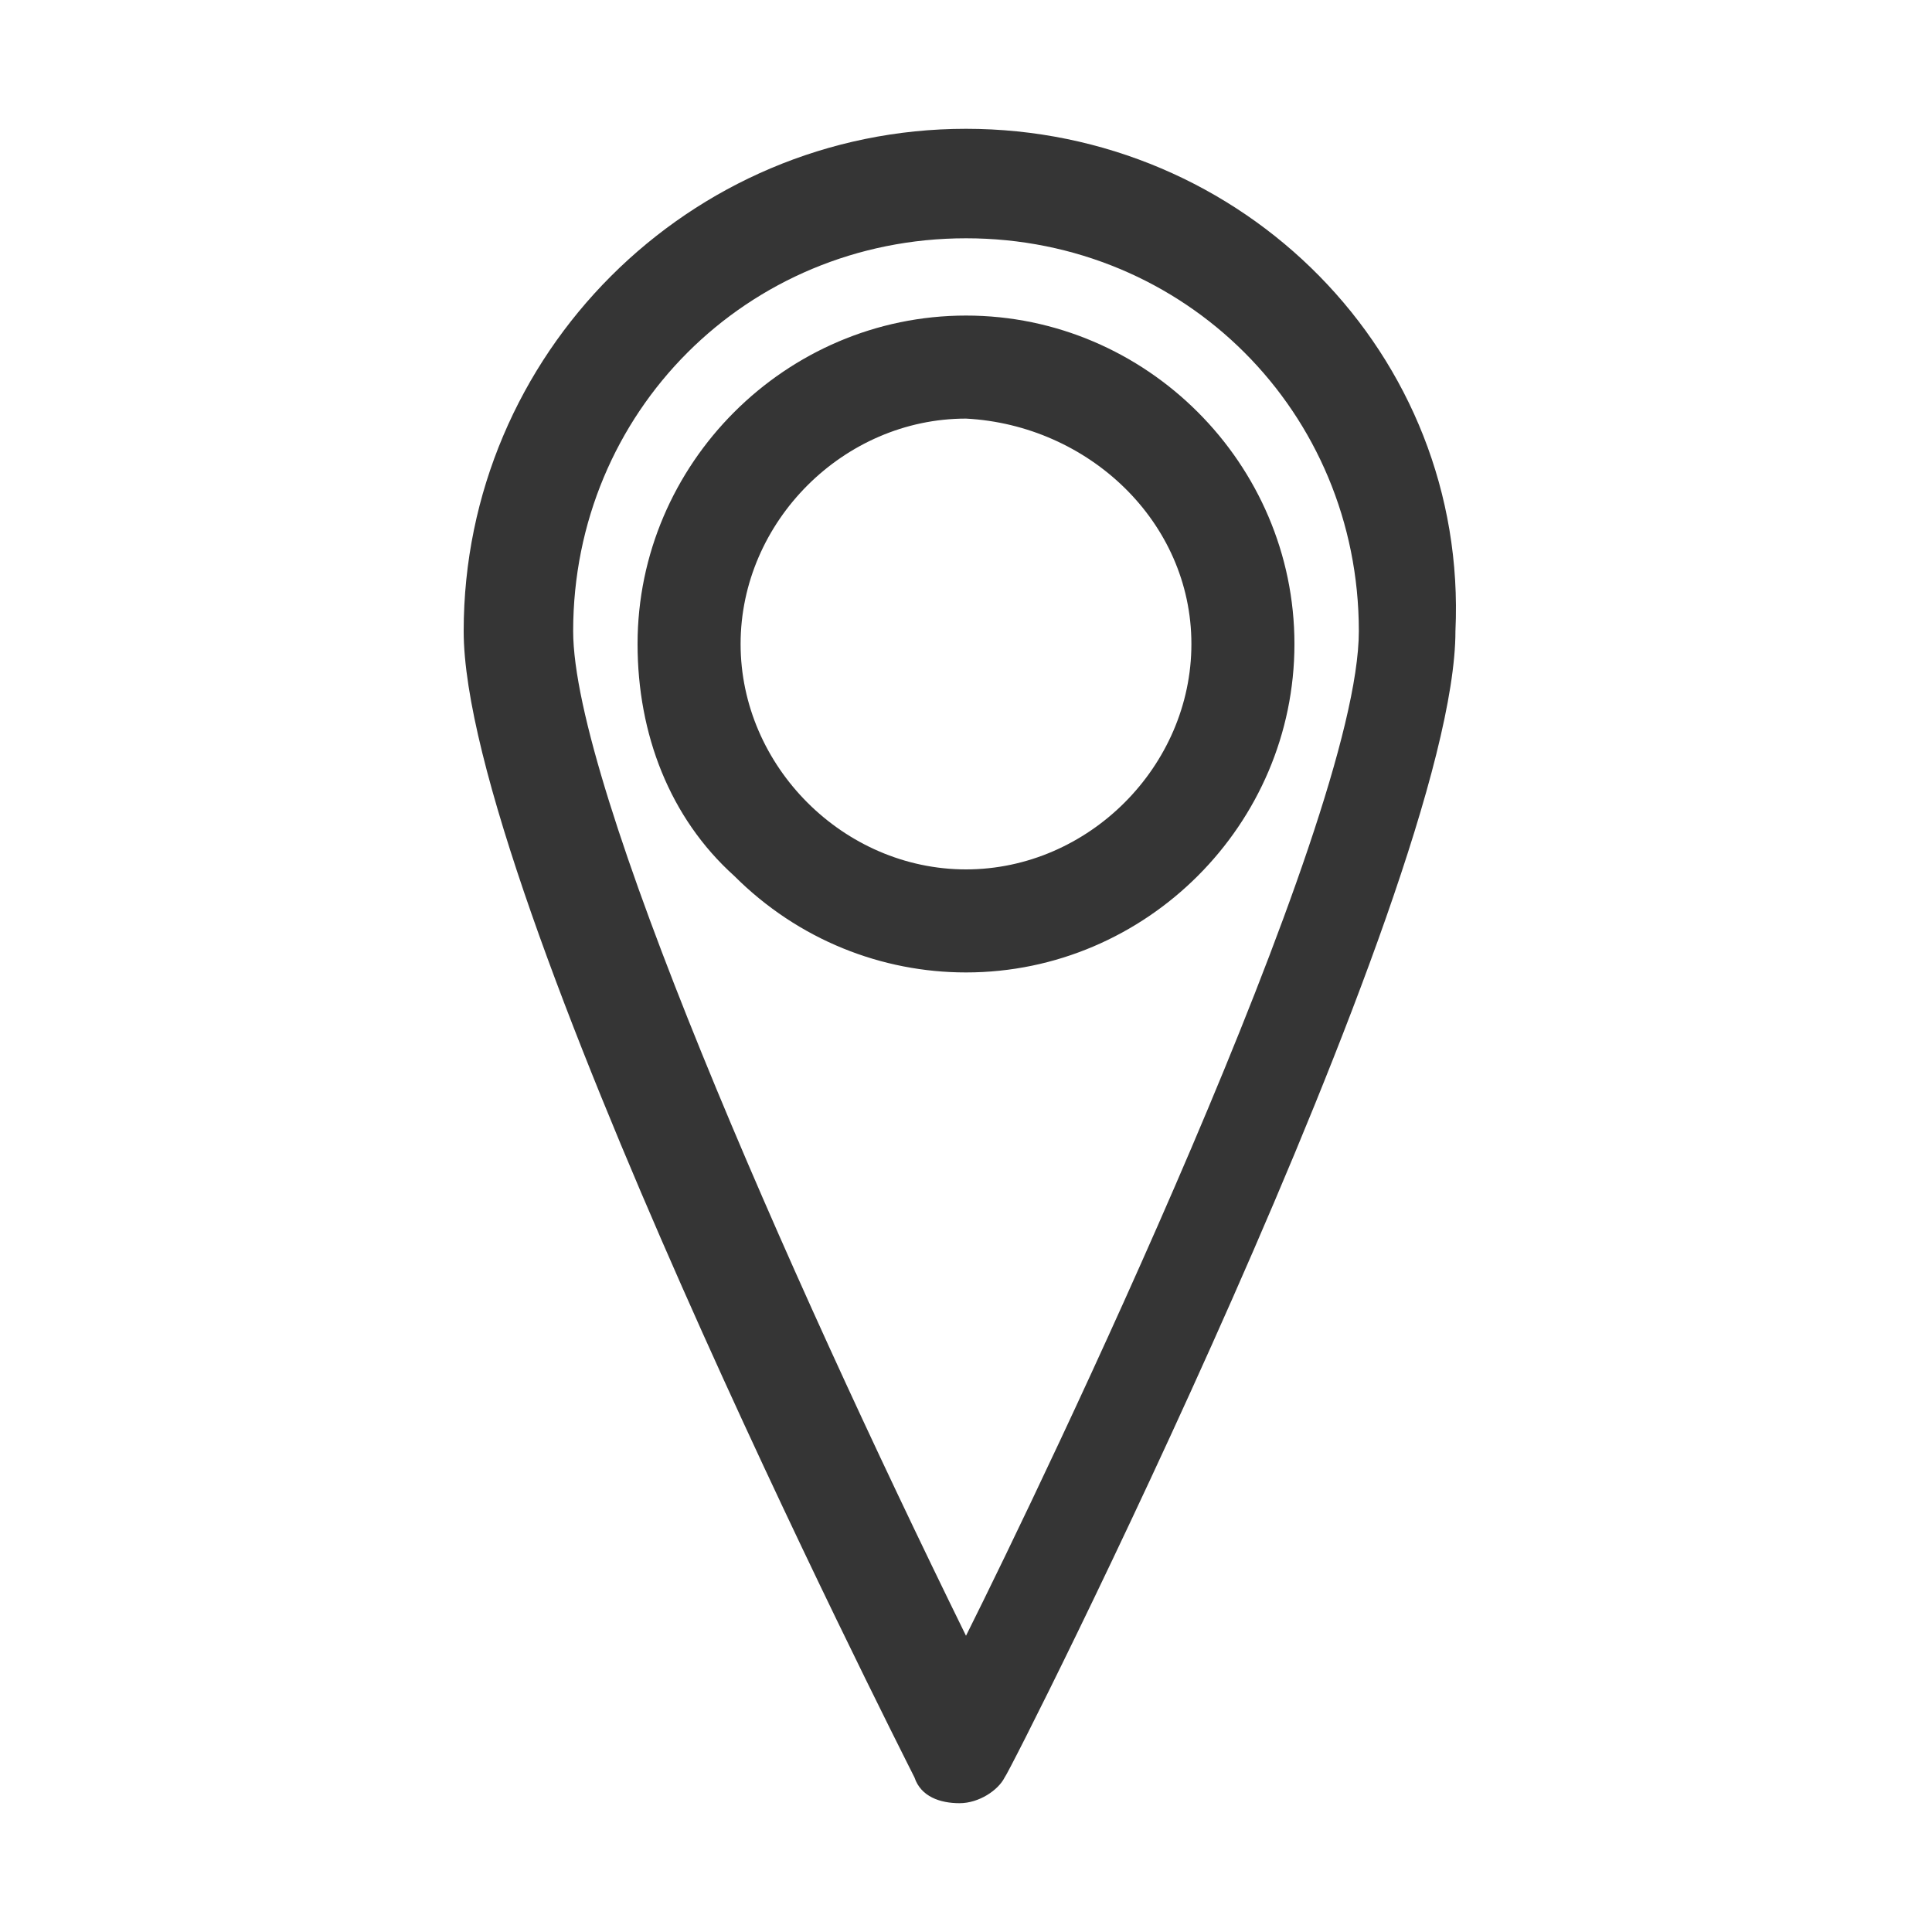 <?xml version="1.0" encoding="utf-8"?>
<!-- Generator: Adobe Illustrator 25.4.1, SVG Export Plug-In . SVG Version: 6.00 Build 0)  -->
<svg version="1.1" id="icon" xmlns="http://www.w3.org/2000/svg" xmlns:xlink="http://www.w3.org/1999/xlink" x="0px" y="0px"
	 viewBox="0 0 30 30" style="enable-background:new 0 0 30 30;" xml:space="preserve">
<style type="text/css">
	.st0{fill:none;}
	.st1{fill:#353535;}
</style>
<g>
	<rect class="st0" width="30" height="30"/>
</g>
<path class="st1" d="M15,2c-4.3,0-7.8,3.5-7.8,7.8c0,4,6.7,17.2,7,17.8c0.1,0.3,0.4,0.4,0.7,0.4c0,0,0,0,0,0c0.3,0,0.6-0.2,0.7-0.4
	c0.1-0.1,7-13.8,7-17.8C22.8,5.5,19.3,2,15,2z M21.1,9.8c0,3-4.9,13.2-6.1,15.6c-2.8-5.7-6.1-13.2-6.1-15.6c0-3.4,2.7-6.1,6.1-6.1
	C18.4,3.7,21.1,6.4,21.1,9.8z M15,4.9c-2.8,0-5.1,2.3-5.1,5.1c0,1.4,0.5,2.7,1.5,3.6c1,1,2.3,1.5,3.6,1.5c0,0,0,0,0,0
	c2.8,0,5.1-2.3,5.1-5.1C20.1,7.2,17.8,4.9,15,4.9z M18.5,10c0,1.9-1.6,3.5-3.5,3.5s-3.5-1.6-3.5-3.5s1.6-3.5,3.5-3.5
	C16.9,6.6,18.5,8.1,18.5,10z"/>
</svg>
